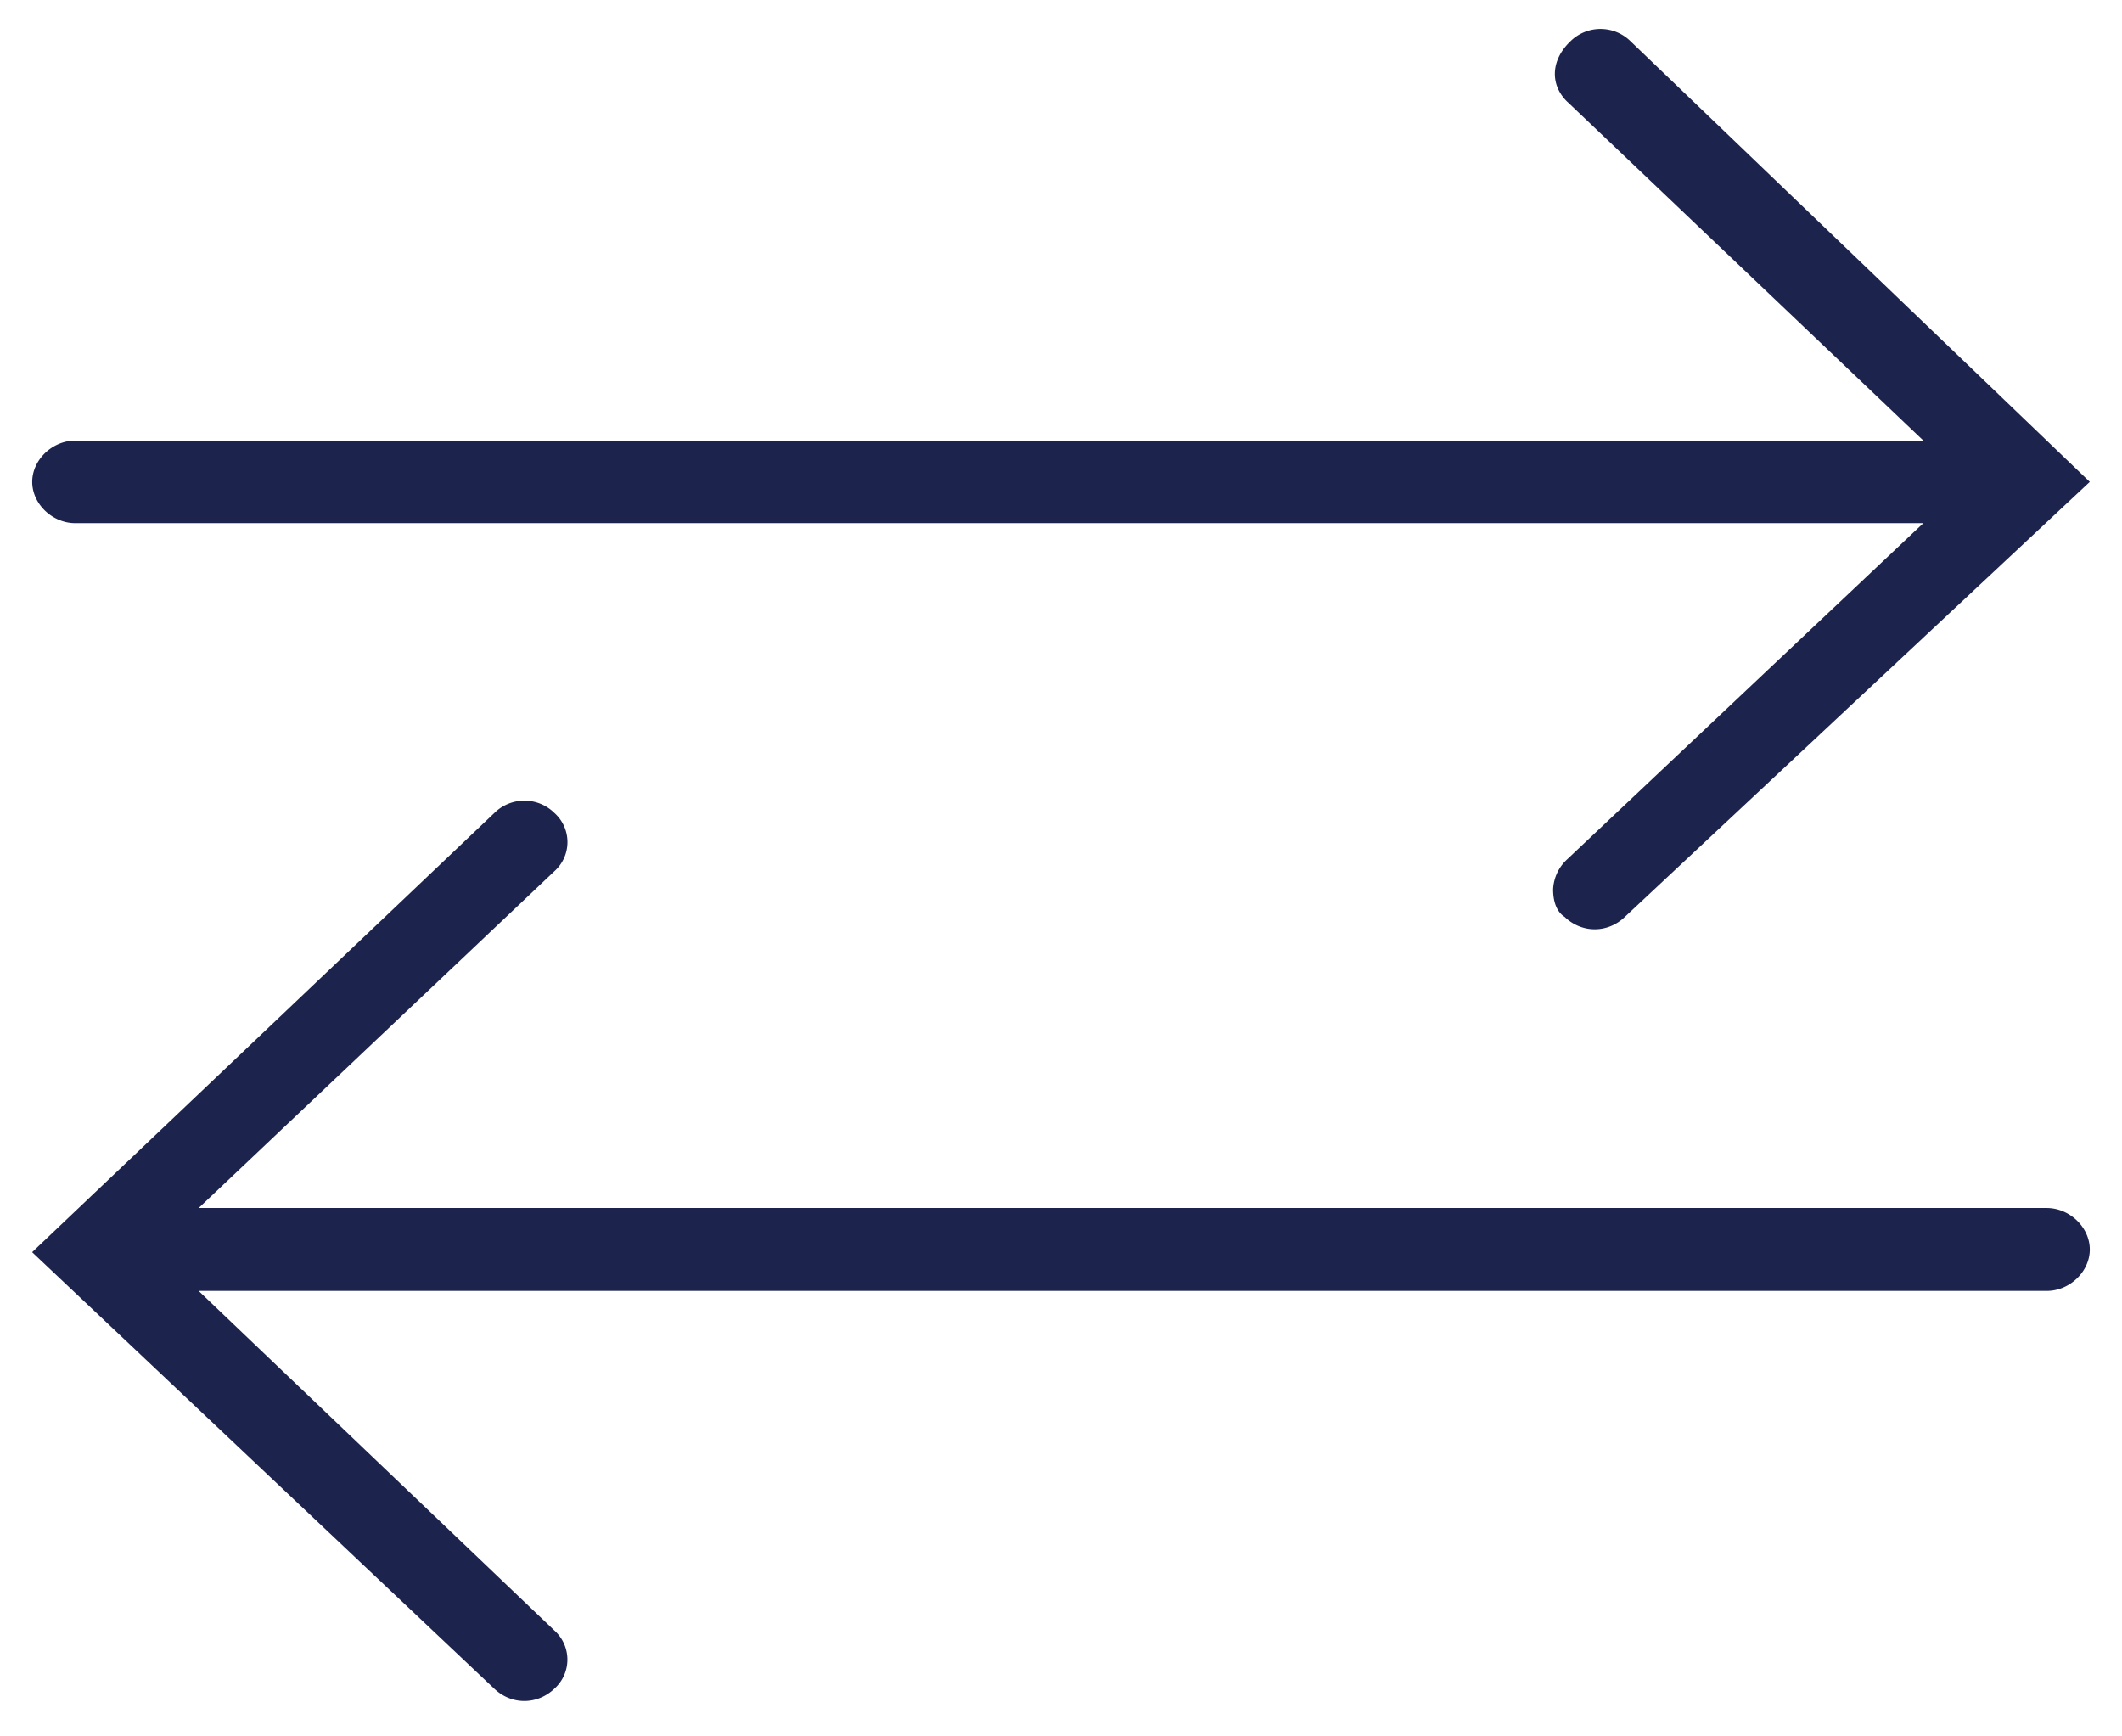 <svg xmlns="http://www.w3.org/2000/svg" width="33" height="27" viewBox="0 0 33 27">
    <g fill="#1C244E" fill-rule="nonzero">
        <path d="M8.623 25.355l-5.534-5.282H31.83c.357 0 .669-.3.669-.644 0-.344-.312-.645-.67-.645H3.09l5.534-5.239a.607.607 0 0 0 0-.902.665.665 0 0 0-.938 0L.5 19.471l7.185 6.786c.268.257.67.257.938 0a.607.607 0 0 0 0-.902zM24.377 1.585l5.534 5.266H1.17c-.357 0-.669.3-.669.642s.312.642.67.642H29.91l-5.534 5.223a.675.675 0 0 0-.223.471c0 .171.045.343.179.428.267.257.67.257.937 0l7.23-6.764-7.14-6.85a.666.666 0 0 0-.938 0c-.313.3-.313.685-.045.942z"/>
    </g>
</svg>
